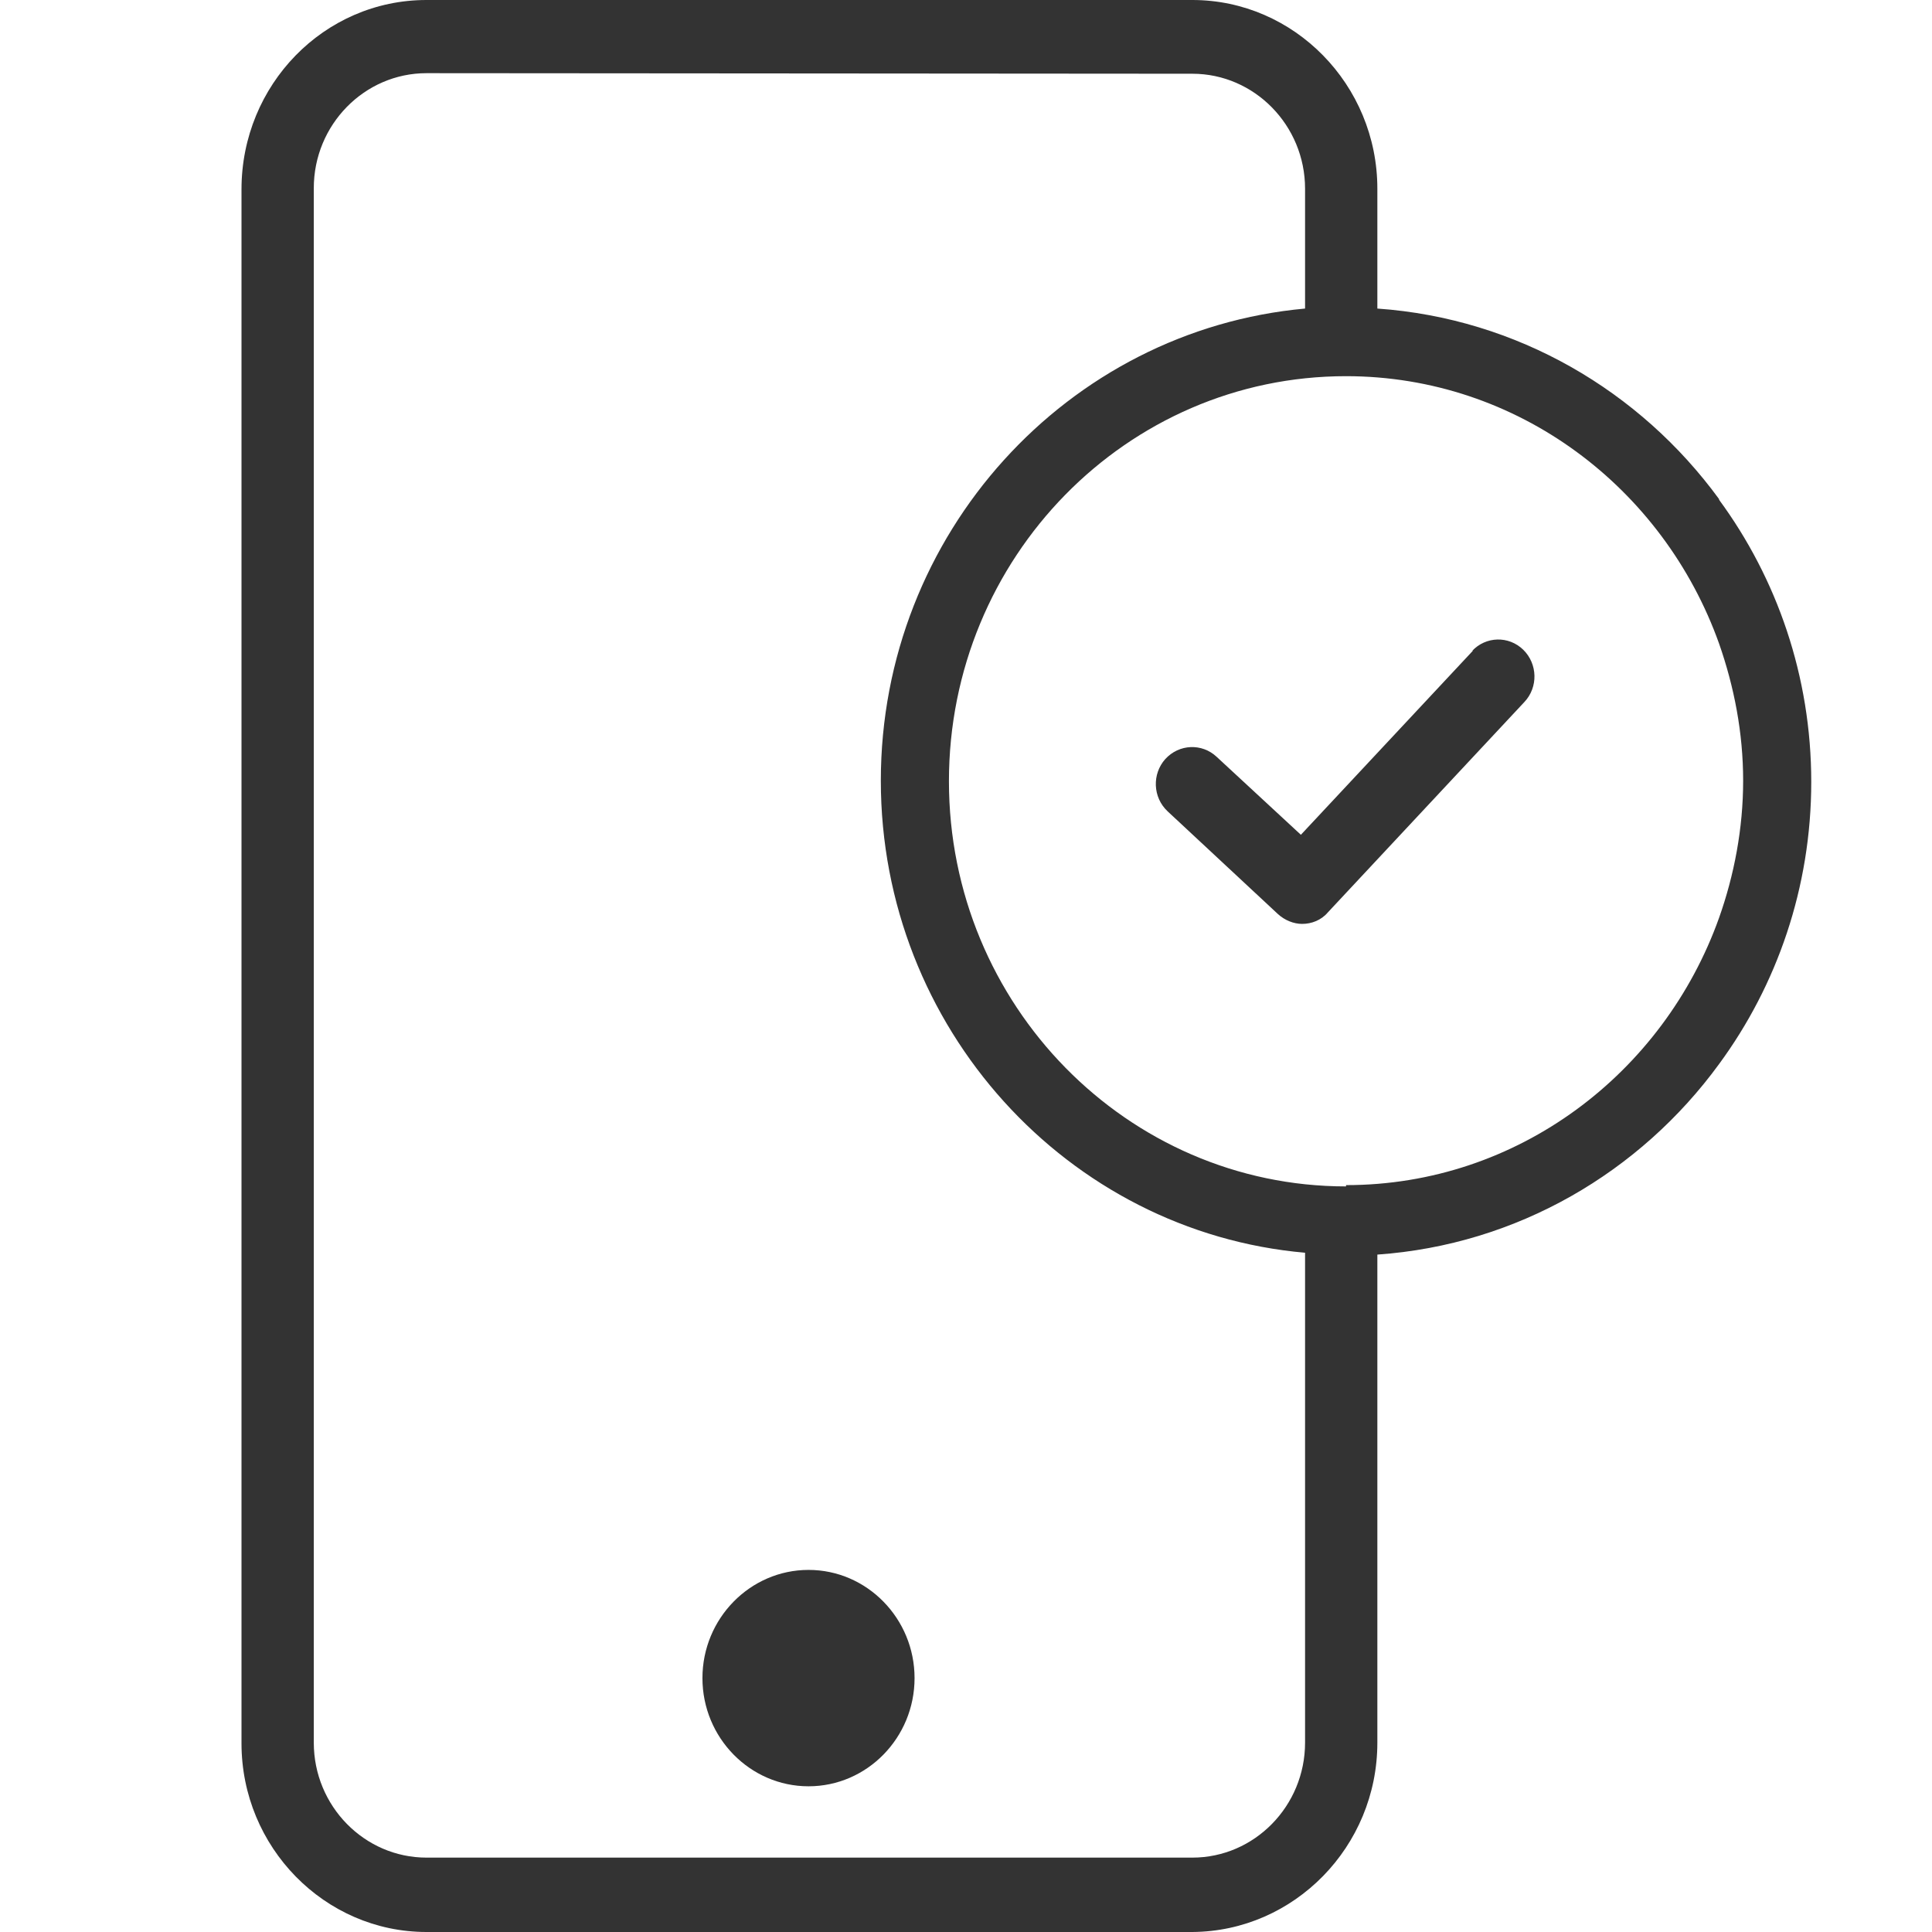 <svg width="24" height="24" viewBox="0 0 24 24" fill="none" xmlns="http://www.w3.org/2000/svg">
<path d="M21.355 6.2C20.374 4.857 18.847 3.955 17.11 3.833V2.344C17.11 1.054 16.077 0 14.812 0H5.298C4.026 0 3 1.054 3 2.352V21.656C3 22.946 4.033 24 5.298 24H14.812C16.077 23.992 17.11 22.939 17.11 21.648V15.585C18.847 15.463 20.374 14.562 21.355 13.218C22.073 12.241 22.5 11.026 22.5 9.713C22.5 8.4 22.073 7.185 21.355 6.208V6.2ZM16.212 21.648C16.212 22.435 15.583 23.076 14.812 23.076H5.298C4.527 23.076 3.898 22.435 3.898 21.648V2.337C3.898 1.55 4.527 0.909 5.298 0.909L14.812 0.916C15.583 0.916 16.212 1.558 16.212 2.344V3.833C13.263 4.101 10.942 6.628 10.942 9.698C10.942 12.767 13.263 15.303 16.212 15.562V21.648ZM16.721 14.738C14.004 14.738 11.788 12.485 11.788 9.705C11.788 6.926 13.996 4.673 16.721 4.673C18.855 4.673 20.666 6.063 21.355 7.995C21.542 8.529 21.654 9.102 21.654 9.698C21.654 10.293 21.542 10.874 21.355 11.401C20.666 13.332 18.855 14.722 16.721 14.722V14.738Z" fill="#333333"/>
<path d="M10.044 19.502C9.318 19.502 8.726 20.106 8.726 20.846C8.726 21.587 9.318 22.19 10.044 22.19C10.77 22.19 11.361 21.587 11.361 20.846C11.361 20.106 10.77 19.502 10.044 19.502Z" fill="#333333"/>
<path d="M18.301 8.079L16.16 10.37L15.112 9.4C14.932 9.232 14.648 9.24 14.475 9.43C14.311 9.614 14.318 9.904 14.505 10.079L15.875 11.355C15.958 11.431 16.07 11.477 16.175 11.477C16.294 11.477 16.414 11.431 16.497 11.332L18.937 8.72C19.109 8.537 19.102 8.247 18.922 8.071C18.742 7.896 18.458 7.903 18.286 8.087L18.301 8.079Z" fill="#333333"/>
</svg>
